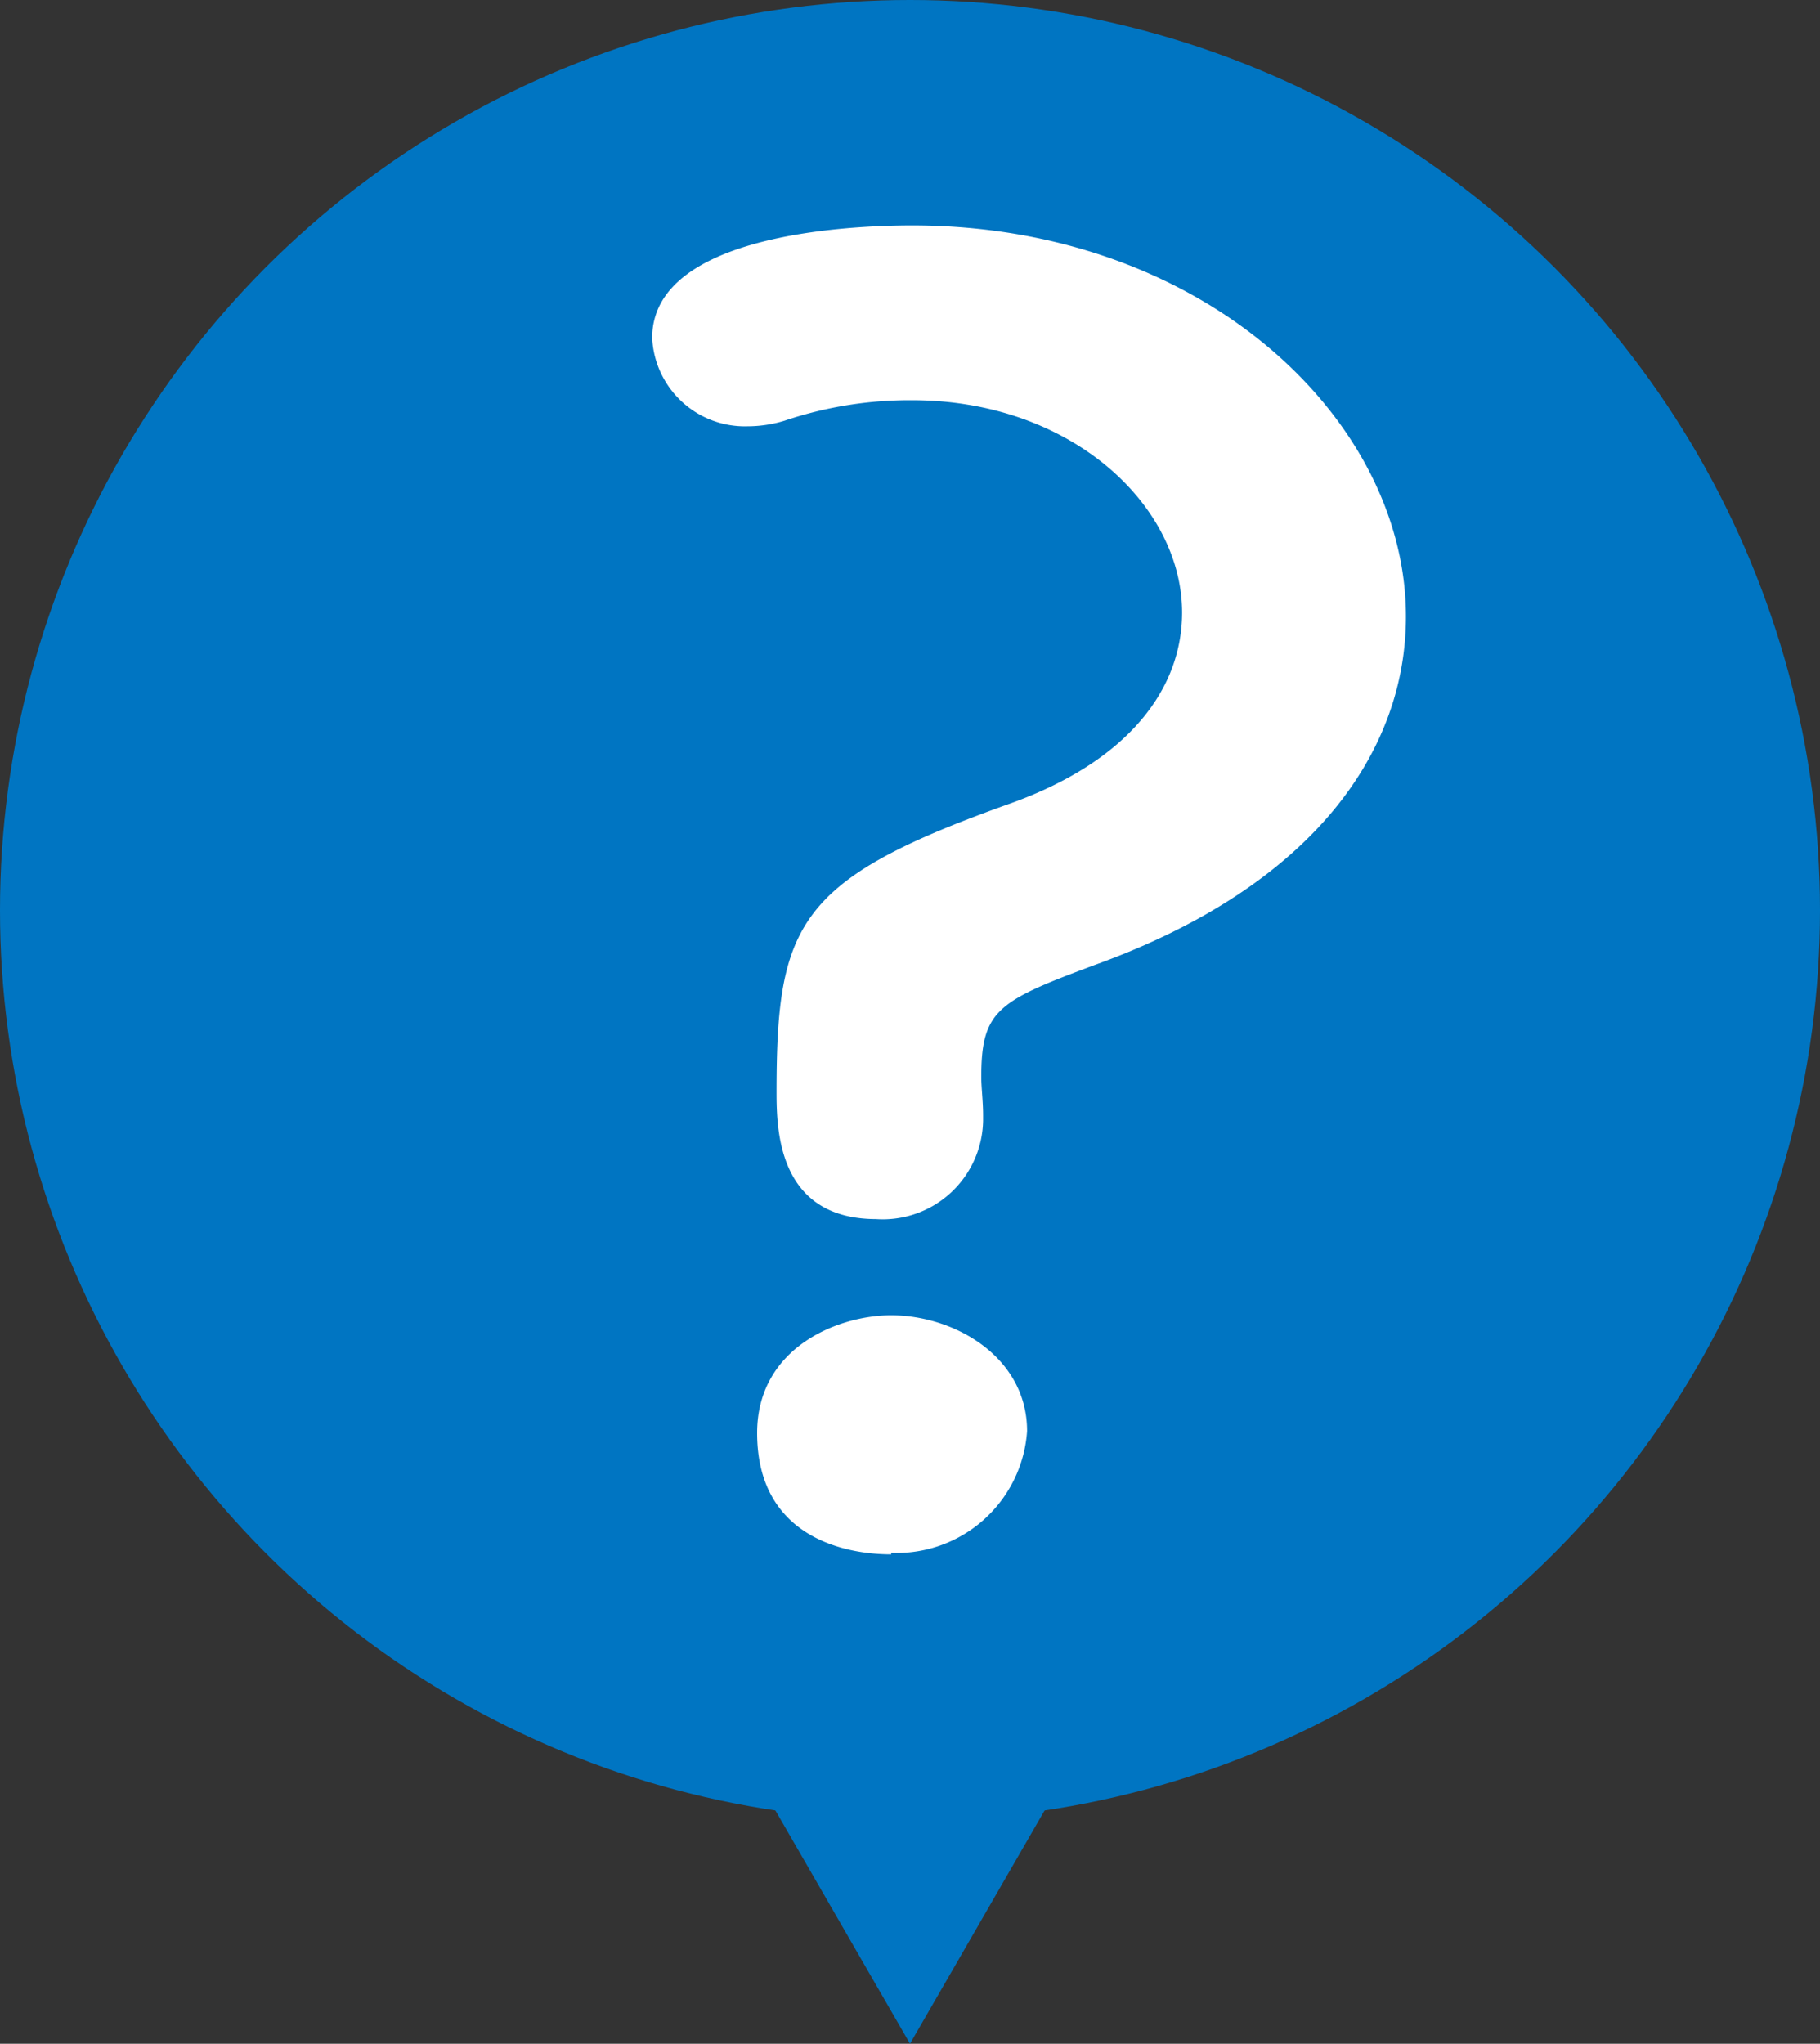 <svg xmlns="http://www.w3.org/2000/svg" viewBox="0 0 60 67.36">
    <rect x="0" y="0" width="60" height="67.36" fill="#333333" stroke="none"/>
    <defs>
        <style>.icon-life-cls-1{fill:#0075c2;}.icon-life-cls-2{fill:#fff;}</style>
    </defs>
    <g id="レイヤー_2" data-name="レイヤー 2">
        <g id="レイアウト">
            <circle class="icon-life-cls-1" cx="30" cy="30" r="30"/>
            <polygon class="icon-life-cls-1" points="30 67.36 42.17 46.27 17.83 46.27 30 67.36"/>
            <path class="icon-life-cls-2" d="M25.6,36c0-5.54.69-7,7.57-9.47,4.1-1.43,5.8-3.88,5.8-6.34,0-3.54-3.66-7-8.9-7a12.93,12.93,0,0,0-4.22.68,4.16,4.16,0,0,1-1.2.18,3.06,3.06,0,0,1-3.15-2.91c0-3.37,6.3-3.71,8.57-3.71,9.59,0,16.28,6.39,16.28,12.89,0,4.4-3,8.85-10.22,11.47-3.22,1.2-3.78,1.49-3.78,3.71,0,.34.06.8.06,1.26v.17a3.31,3.31,0,0,1-3.53,3.25C25.66,40.17,25.6,37.26,25.6,36Zm3.78,15.23c-1.7,0-4.42-.68-4.42-4,0-2.8,2.65-3.88,4.42-3.88,2.08,0,4.48,1.37,4.48,3.82A4.31,4.31,0,0,1,29.38,51.18Z"/>
        </g>
    </g>
</svg>